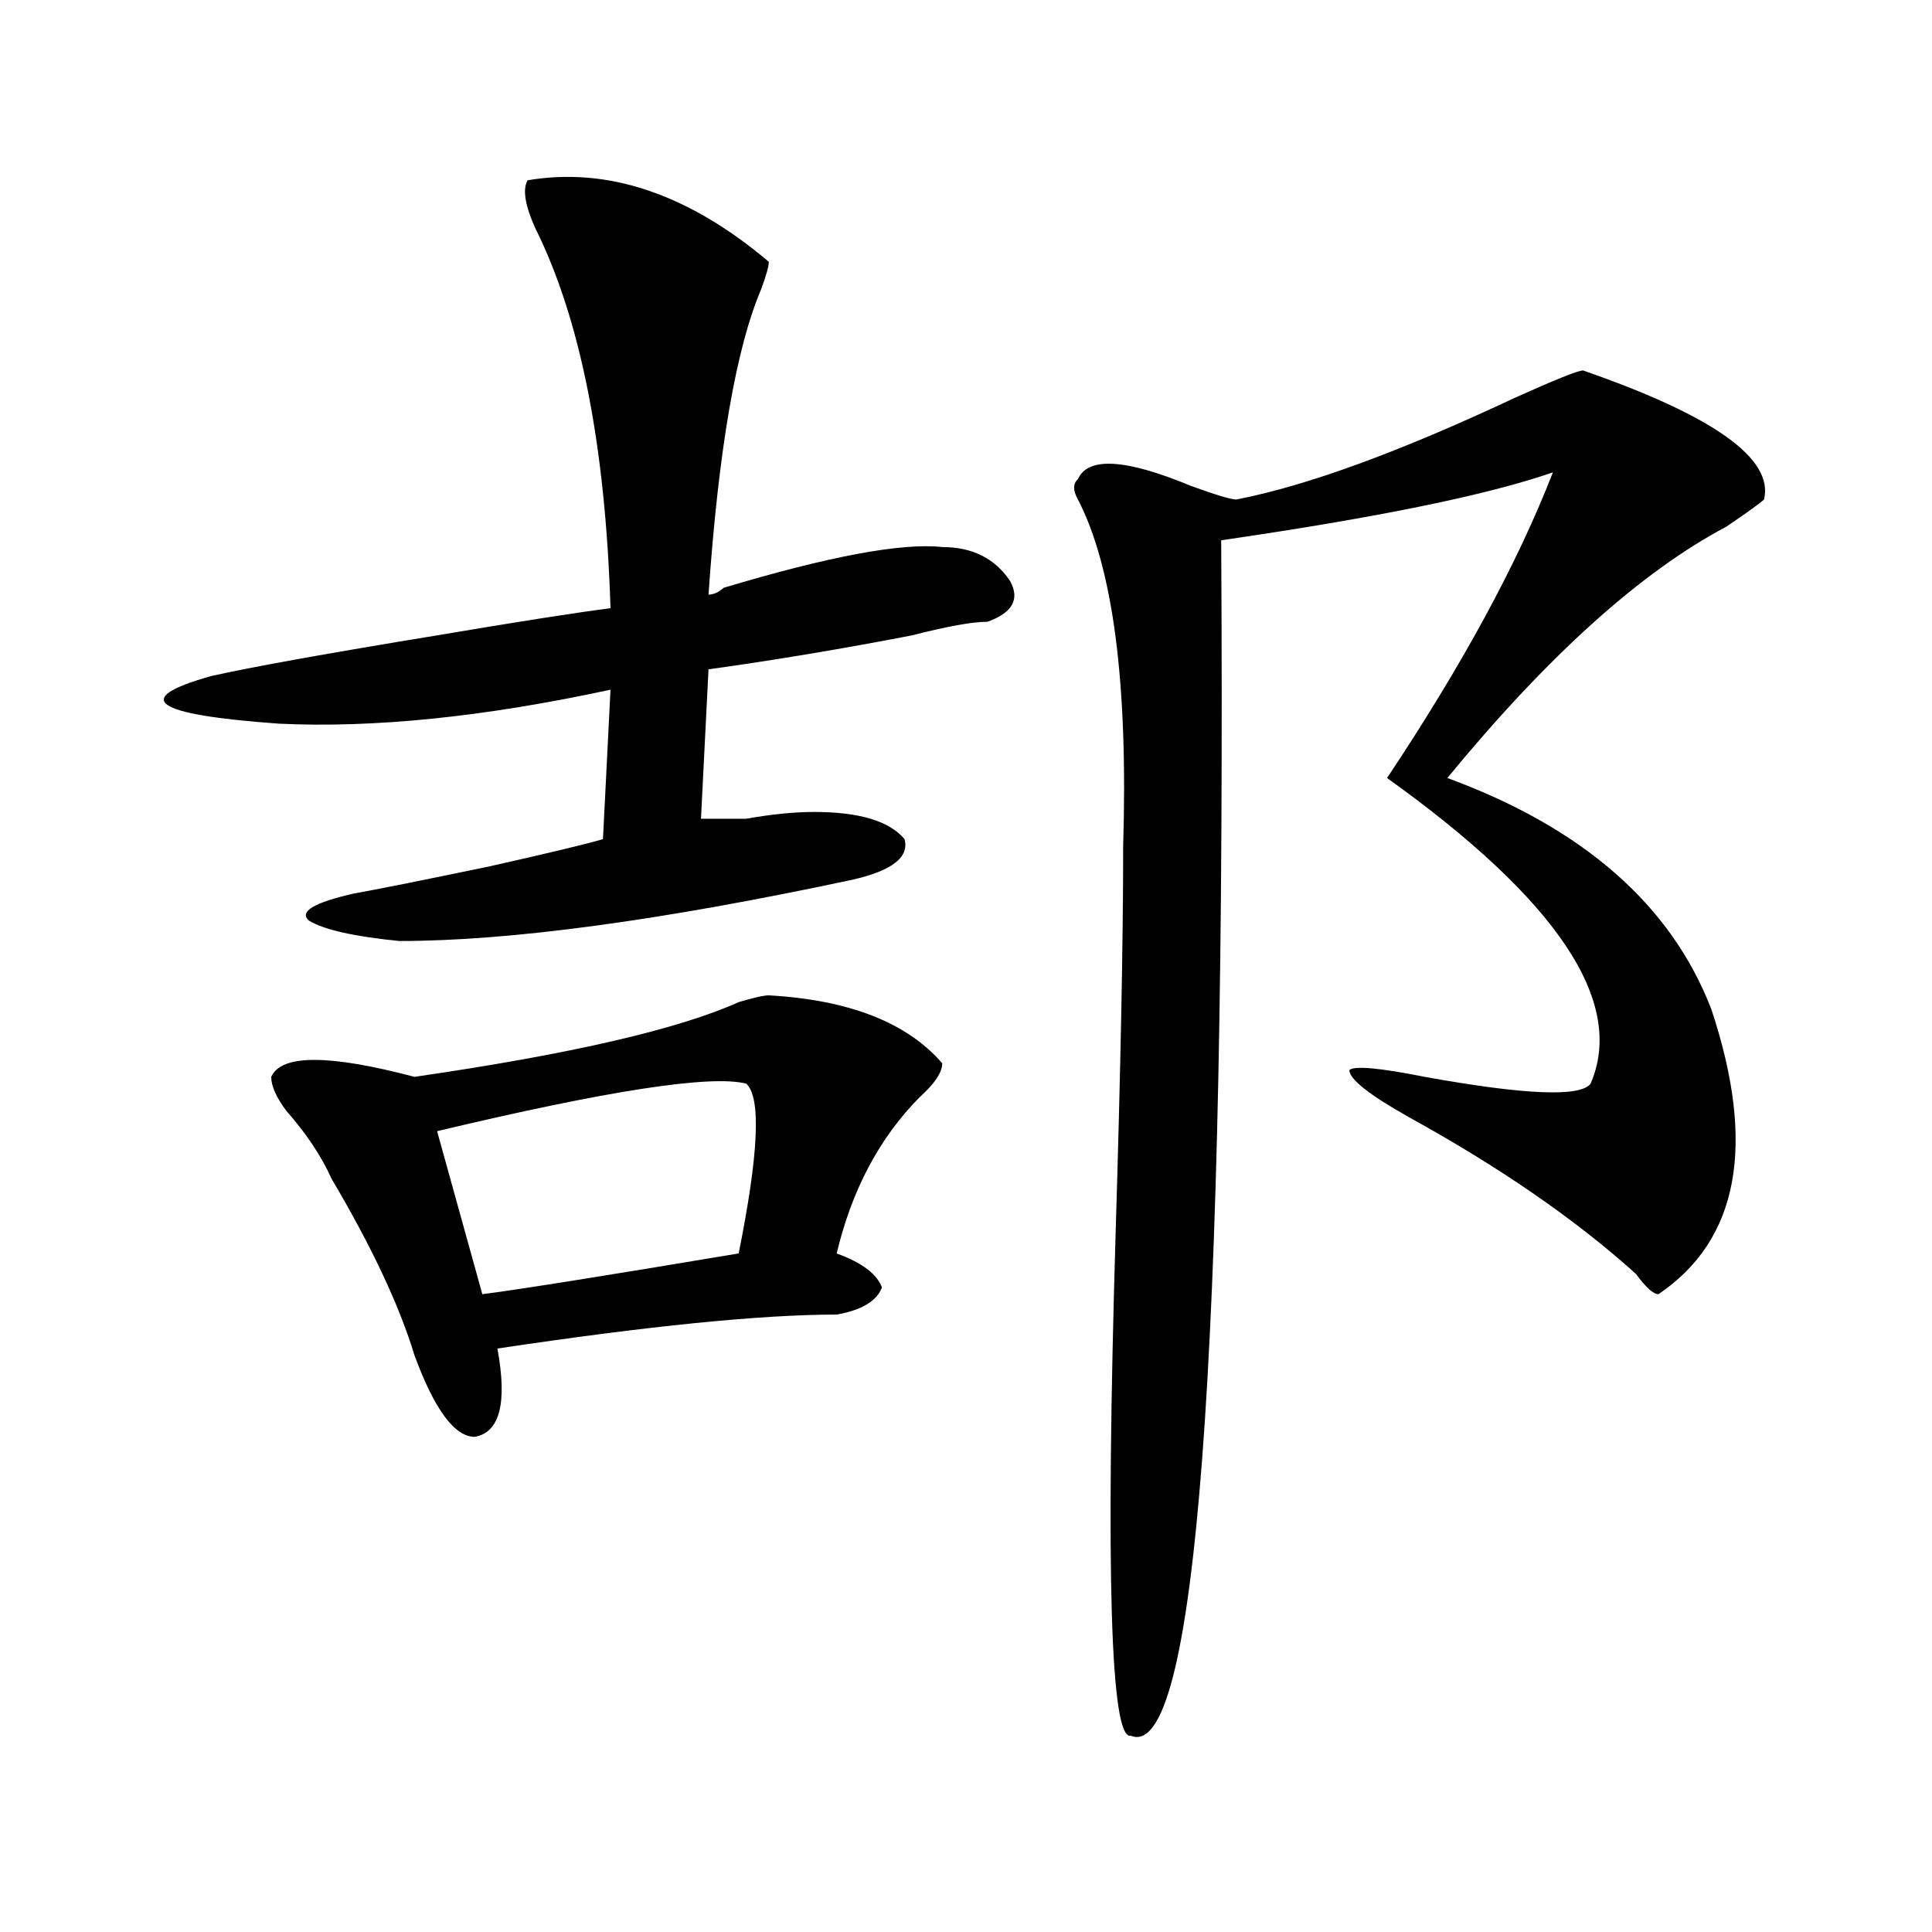 <?xml version="1.0" encoding="utf-8"?>
<!-- Generator: Adobe Illustrator 16.0.0, SVG Export Plug-In . SVG Version: 6.00 Build 0)  -->
<!DOCTYPE svg PUBLIC "-//W3C//DTD SVG 1.1//EN" "http://www.w3.org/Graphics/SVG/1.1/DTD/svg11.dtd">
<svg version="1.1" id="图层_1" xmlns="http://www.w3.org/2000/svg" xmlns:xlink="http://www.w3.org/1999/xlink" x="0px" y="0px"
	 width="1000px" height="1000px" viewBox="0 0 1000 1000" enable-background="new 0 0 1000 1000" xml:space="preserve">
<path d="M273.066,93.313c41.585-7.031,83.229,7.031,124.875,42.188c0,2.362-1.341,7.031-3.902,14.063
	c-13.048,30.487-22.134,83.222-27.316,158.203c2.562,0,5.183-1.153,7.805-3.516c54.633-16.369,92.315-23.4,113.168-21.094
	c15.609,0,27.316,5.878,35.121,17.578c5.183,9.394,1.28,16.425-11.707,21.094c-7.805,0-20.853,2.362-39.023,7.031
	c-36.462,7.031-71.583,12.909-105.363,17.578l-3.902,77.344c5.183,0,12.987,0,23.414,0c12.987-2.307,24.694-3.516,35.121-3.516
	c23.414,0,39.023,4.725,46.828,14.063c2.562,9.394-6.524,16.425-27.316,21.094c-98.899,21.094-176.946,31.641-234.141,31.641
	c-23.414-2.307-39.023-5.822-46.828-10.547c-5.243-4.669,2.562-9.338,23.414-14.063c12.987-2.307,36.401-7.031,70.242-14.063
	c31.219-7.031,50.73-11.7,58.535-14.063l3.902-77.344c-65.06,14.063-122.313,19.94-171.703,17.578
	c-65.06-4.669-76.767-12.854-35.121-24.609c20.792-4.669,59.815-11.7,117.07-21.094c41.585-7.031,71.522-11.7,89.754-14.063
	c-2.622-84.375-15.609-149.963-39.023-196.875C271.726,106.222,270.444,98.037,273.066,93.313z M397.941,515.188
	c41.585,2.362,71.522,14.063,89.754,35.156c0,4.725-3.902,10.547-11.707,17.578c-20.853,21.094-35.121,48.065-42.926,80.859
	c12.987,4.725,20.792,10.547,23.414,17.578c-2.622,7.031-10.427,11.756-23.414,14.063c-39.023,0-97.559,5.878-175.605,17.578
	c5.183,28.125,1.28,43.396-11.707,45.703c-10.427,0-20.853-14.063-31.219-42.188c-7.805-25.763-22.134-56.25-42.926-91.406
	c-5.243-11.7-13.048-23.4-23.414-35.156c-5.243-7.031-7.805-12.854-7.805-17.578c5.183-11.7,29.878-11.7,74.145,0
	c80.608-11.7,136.582-24.609,167.801-38.672C390.137,516.396,395.319,515.188,397.941,515.188z M386.234,560.891
	c-18.231-4.669-71.583,3.516-159.996,24.609l23.414,84.375c18.171-2.307,62.438-9.338,132.68-21.094
	C392.698,597.256,394.039,567.922,386.234,560.891z M819.395,191.75c67.62,23.456,98.839,45.703,93.656,66.797
	c-2.622,2.362-9.146,7.031-19.512,14.063c-44.267,23.456-92.376,66.797-144.387,130.078
	c70.242,25.818,115.729,65.644,136.582,119.531c23.414,70.313,14.269,119.531-27.316,147.656c-2.622,0-6.524-3.516-11.707-10.547
	c-31.219-28.125-70.242-55.041-117.07-80.859c-20.853-11.7-31.219-19.885-31.219-24.609c2.562-2.307,15.609-1.153,39.023,3.516
	c52.011,9.394,80.608,10.547,85.852,3.516c18.171-42.188-16.95-94.922-105.363-158.203c39.023-58.557,67.62-111.291,85.852-158.203
	c-33.841,11.756-91.095,23.456-171.703,35.156c2.562,426.6-13.048,632.813-46.828,618.75c-10.427,2.307-13.048-84.375-7.805-260.156
	c2.562-84.375,3.902-151.172,3.902-200.391c2.562-84.375-5.243-144.141-23.414-179.297c-2.622-4.669-2.622-8.185,0-10.547
	c5.183-11.7,24.694-10.547,58.535,3.516c12.987,4.725,20.792,7.031,23.414,7.031c36.401-7.031,84.511-24.609,144.387-52.734
	C805.065,196.475,816.772,191.75,819.395,191.75z"/>
</svg>
